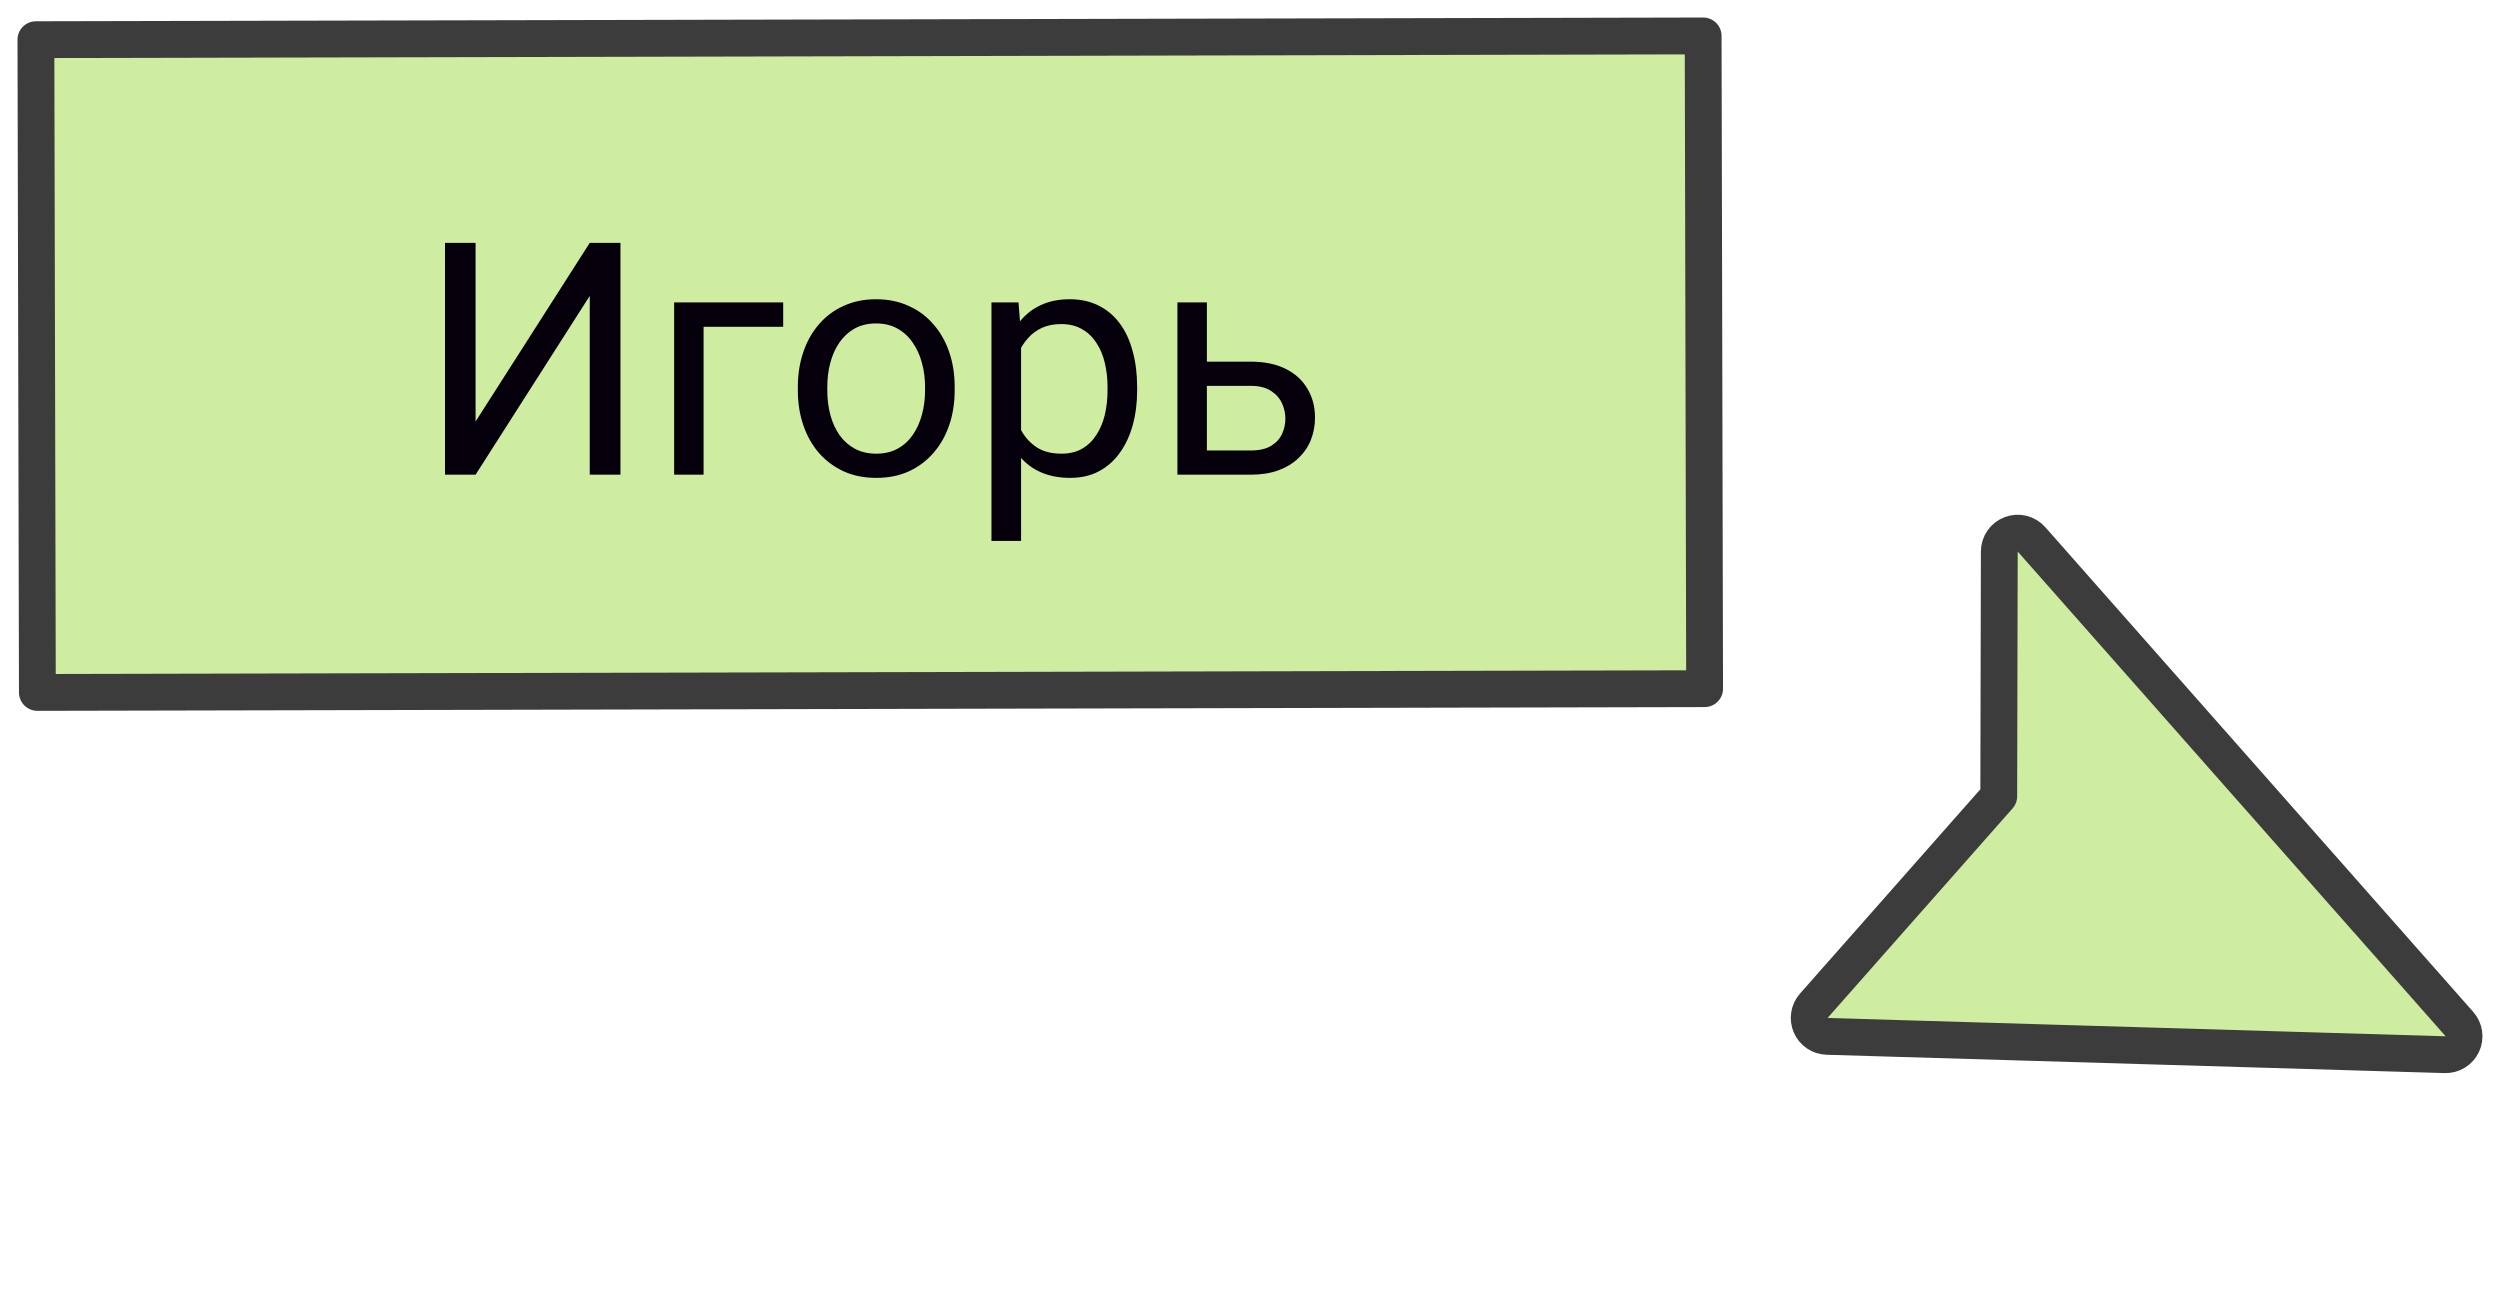 <?xml version="1.0" encoding="UTF-8"?> <svg xmlns="http://www.w3.org/2000/svg" width="138" height="72" viewBox="0 0 138 72" fill="none"><path d="M112.139 29.773C111.86 29.457 111.414 29.346 111.019 29.495C110.624 29.644 110.362 30.021 110.361 30.443L110.331 43.953L100.121 55.519C99.861 55.815 99.794 56.234 99.951 56.596C100.107 56.957 100.459 57.196 100.853 57.207L134.97 58.219C135.375 58.231 135.748 58.001 135.92 57.635C136.092 57.268 136.03 56.834 135.762 56.531L112.139 29.773Z" fill="#CEEDA1" stroke="#3C3C3C" stroke-width="2.032" stroke-linecap="round" stroke-linejoin="round"></path><rect x="1.982" y="2.19" width="92.032" height="36.032" transform="rotate(-0.129 1.982 2.19)" fill="#CEEDA1" stroke="#3C3C3C" stroke-width="2.032" stroke-linecap="round" stroke-linejoin="round"></rect><path d="M26.252 23.268L32.554 13.406H34.25V26.203H32.554V16.333L26.252 26.203H24.564V13.406H26.252V23.268ZM43.232 16.693V18.038H38.838V26.203H37.212V16.693H43.232ZM44.041 21.554V21.352C44.041 20.666 44.141 20.03 44.34 19.444C44.539 18.852 44.826 18.34 45.201 17.906C45.576 17.467 46.03 17.127 46.563 16.887C47.097 16.641 47.694 16.518 48.356 16.518C49.024 16.518 49.625 16.641 50.158 16.887C50.697 17.127 51.154 17.467 51.529 17.906C51.91 18.34 52.2 18.852 52.399 19.444C52.599 20.03 52.698 20.666 52.698 21.352V21.554C52.698 22.239 52.599 22.875 52.399 23.461C52.2 24.047 51.91 24.56 51.529 24.999C51.154 25.433 50.7 25.773 50.167 26.019C49.64 26.259 49.042 26.379 48.374 26.379C47.706 26.379 47.105 26.259 46.572 26.019C46.039 25.773 45.582 25.433 45.201 24.999C44.826 24.56 44.539 24.047 44.34 23.461C44.141 22.875 44.041 22.239 44.041 21.554ZM45.667 21.352V21.554C45.667 22.028 45.723 22.477 45.834 22.898C45.945 23.314 46.112 23.684 46.335 24.006C46.563 24.328 46.848 24.583 47.188 24.77C47.527 24.952 47.923 25.043 48.374 25.043C48.819 25.043 49.209 24.952 49.543 24.77C49.883 24.583 50.164 24.328 50.387 24.006C50.609 23.684 50.776 23.314 50.888 22.898C51.005 22.477 51.063 22.028 51.063 21.554V21.352C51.063 20.883 51.005 20.44 50.888 20.024C50.776 19.602 50.606 19.23 50.378 18.908C50.155 18.58 49.874 18.322 49.534 18.135C49.2 17.947 48.808 17.854 48.356 17.854C47.911 17.854 47.519 17.947 47.179 18.135C46.845 18.322 46.563 18.58 46.335 18.908C46.112 19.23 45.945 19.602 45.834 20.024C45.723 20.44 45.667 20.883 45.667 21.352ZM56.363 18.521V29.859H54.728V16.693H56.223L56.363 18.521ZM62.77 21.369V21.554C62.77 22.245 62.688 22.887 62.524 23.479C62.36 24.064 62.12 24.574 61.804 25.008C61.493 25.441 61.109 25.778 60.652 26.019C60.195 26.259 59.671 26.379 59.079 26.379C58.476 26.379 57.942 26.279 57.48 26.08C57.017 25.881 56.624 25.591 56.302 25.21C55.98 24.829 55.722 24.372 55.528 23.839C55.341 23.306 55.212 22.705 55.142 22.037V21.053C55.212 20.35 55.344 19.72 55.537 19.163C55.73 18.606 55.985 18.132 56.302 17.739C56.624 17.341 57.014 17.039 57.471 16.834C57.928 16.623 58.455 16.518 59.053 16.518C59.65 16.518 60.181 16.635 60.644 16.869C61.106 17.098 61.496 17.426 61.812 17.854C62.129 18.281 62.366 18.794 62.524 19.392C62.688 19.983 62.77 20.643 62.77 21.369ZM61.136 21.554V21.369C61.136 20.895 61.086 20.449 60.986 20.033C60.887 19.611 60.731 19.242 60.52 18.926C60.315 18.604 60.052 18.352 59.73 18.17C59.407 17.982 59.023 17.889 58.578 17.889C58.168 17.889 57.81 17.959 57.506 18.1C57.207 18.24 56.952 18.431 56.741 18.671C56.53 18.905 56.357 19.175 56.223 19.48C56.094 19.778 55.997 20.089 55.933 20.411V22.688C56.05 23.098 56.214 23.484 56.425 23.848C56.636 24.205 56.917 24.495 57.269 24.718C57.62 24.935 58.062 25.043 58.596 25.043C59.035 25.043 59.413 24.952 59.73 24.77C60.052 24.583 60.315 24.328 60.52 24.006C60.731 23.684 60.887 23.314 60.986 22.898C61.086 22.477 61.136 22.028 61.136 21.554ZM66.181 19.963H69.037C69.805 19.963 70.452 20.098 70.98 20.367C71.507 20.631 71.905 20.997 72.175 21.466C72.45 21.929 72.588 22.456 72.588 23.048C72.588 23.487 72.512 23.9 72.359 24.287C72.207 24.668 71.978 25.002 71.674 25.289C71.375 25.576 71.003 25.802 70.558 25.966C70.118 26.124 69.611 26.203 69.037 26.203H64.994V16.693H66.62V24.867H69.037C69.506 24.867 69.881 24.782 70.162 24.612C70.443 24.442 70.645 24.223 70.769 23.953C70.892 23.684 70.953 23.402 70.953 23.109C70.953 22.822 70.892 22.541 70.769 22.266C70.645 21.99 70.443 21.762 70.162 21.58C69.881 21.393 69.506 21.299 69.037 21.299H66.181V19.963Z" fill="#06000C"></path></svg> 